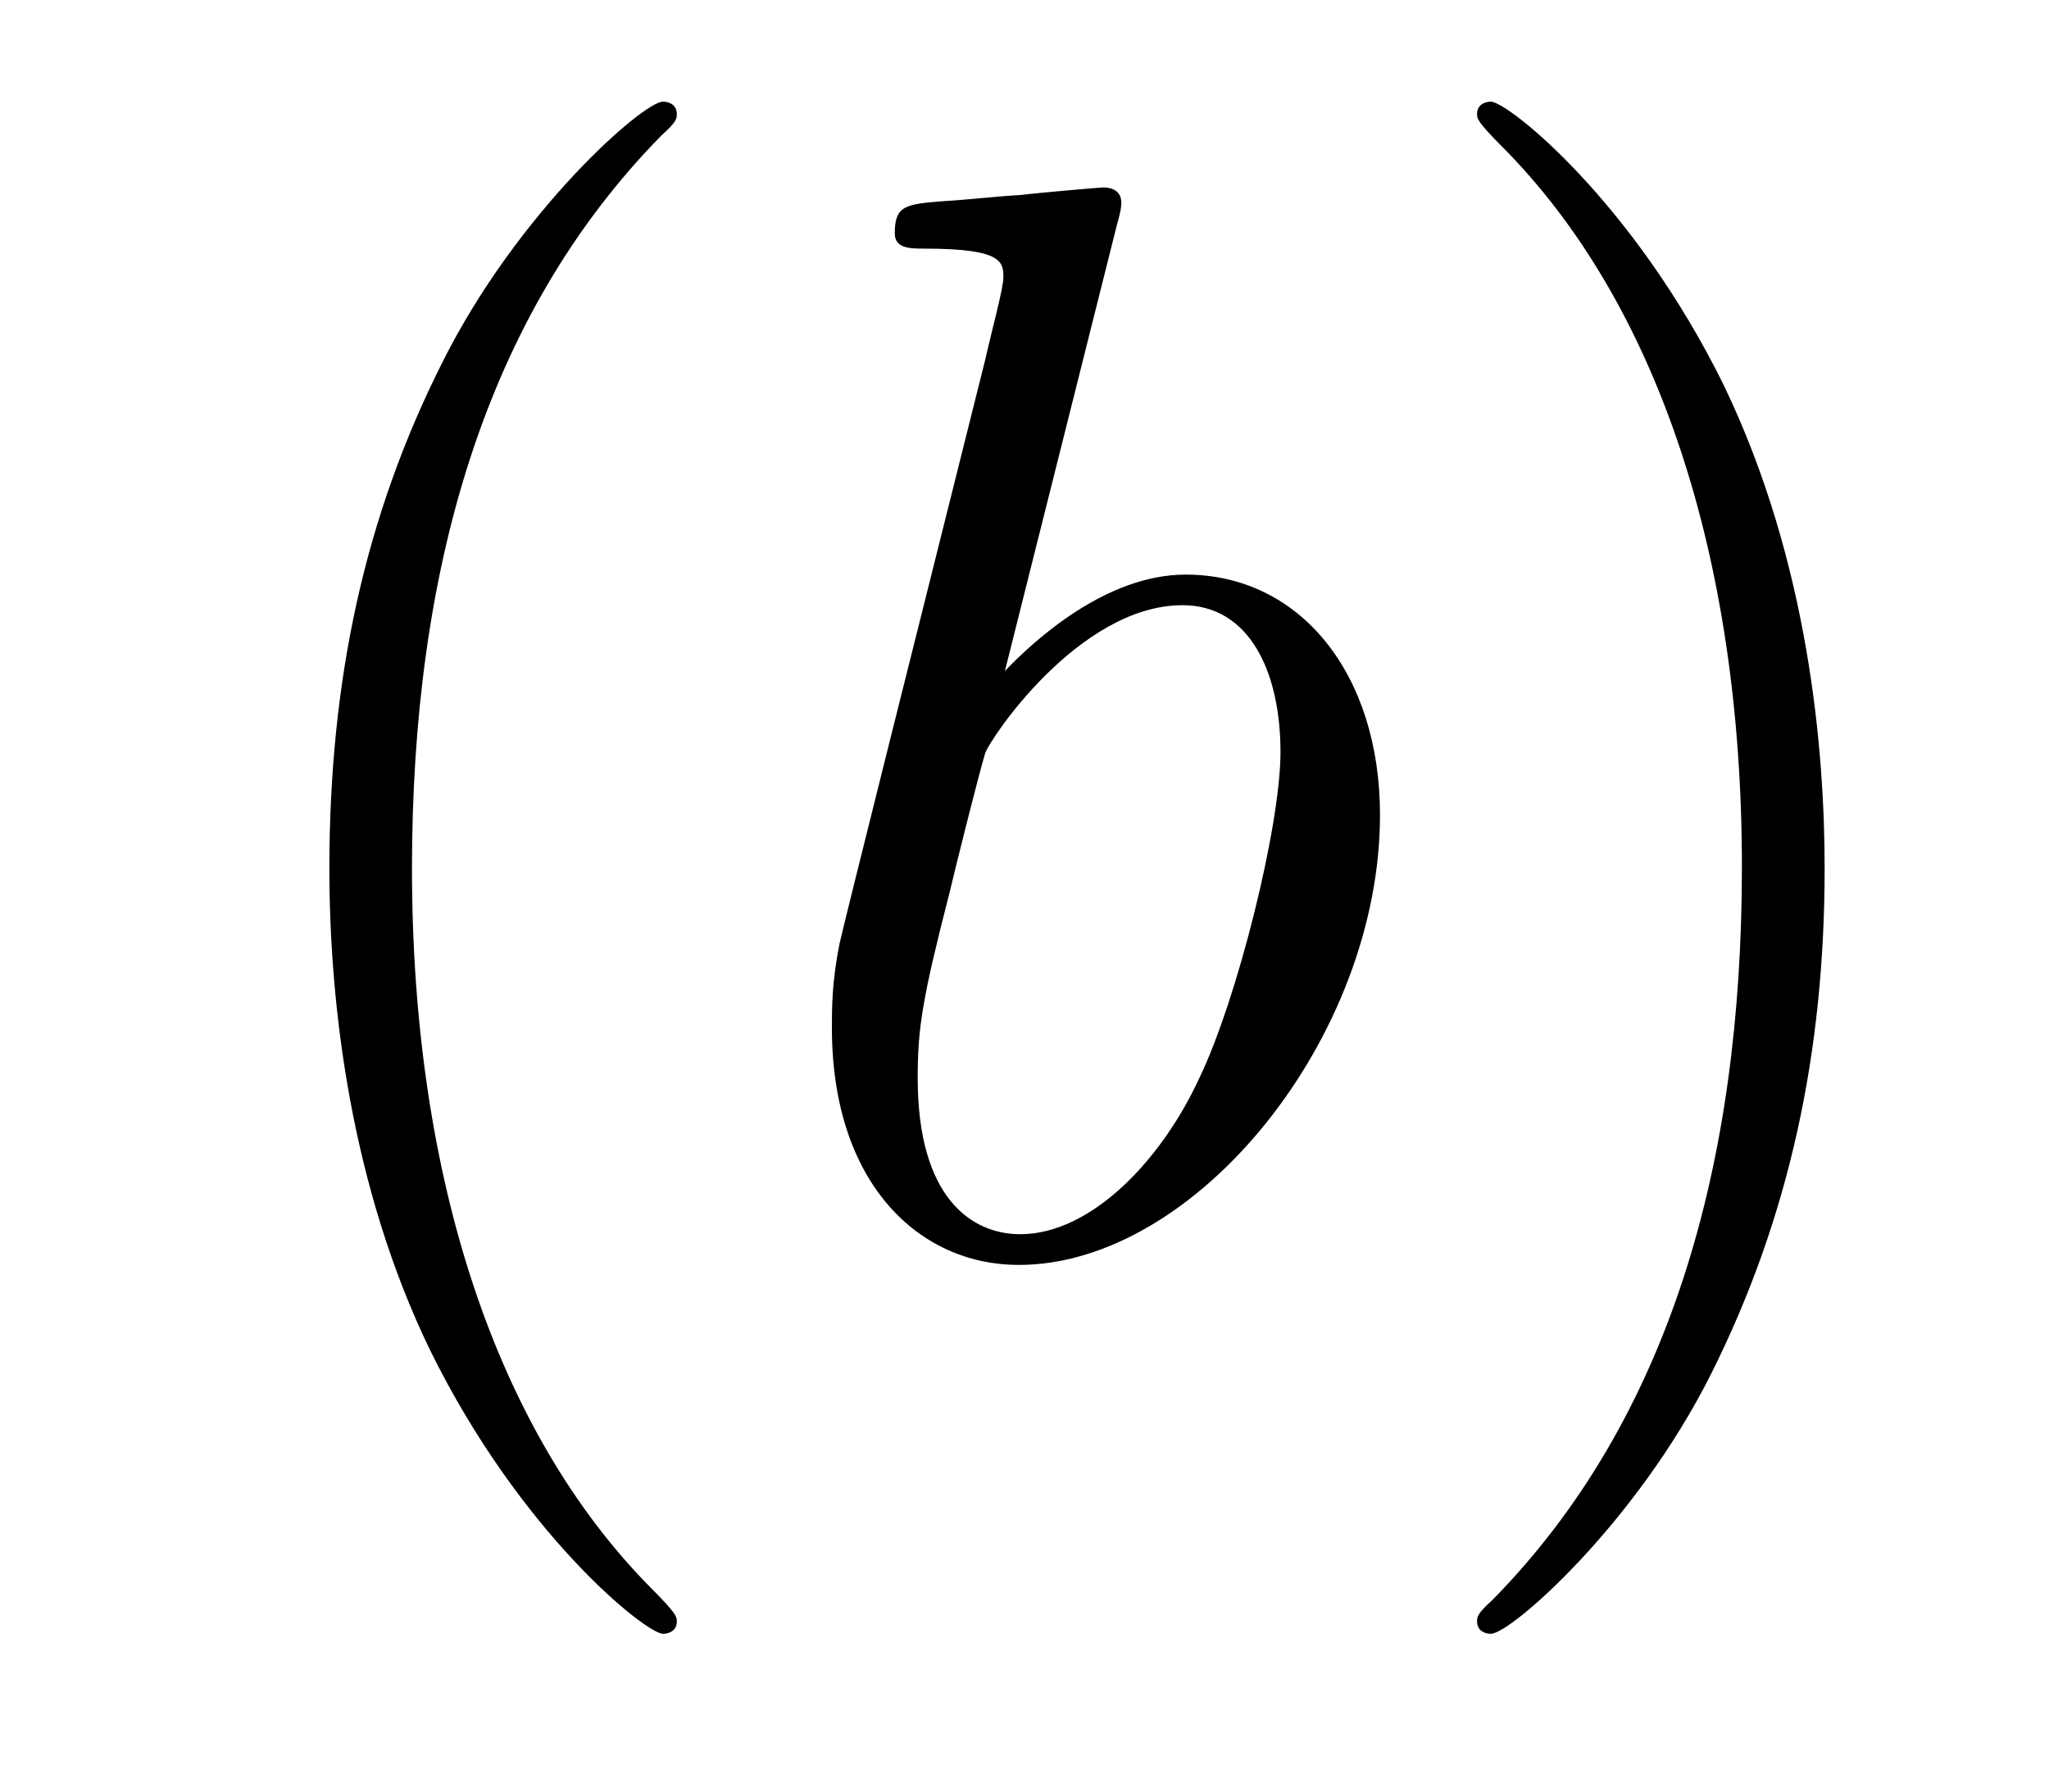 <?xml version='1.0' encoding='UTF-8'?>
<!-- This file was generated by dvisvgm 2.8.1 -->
<svg version='1.1' xmlns='http://www.w3.org/2000/svg' xmlns:xlink='http://www.w3.org/1999/xlink' width='16pt' height='14pt' viewBox='0 -14 16 14'>
<g id='page1'>
<g transform='matrix(1 0 0 -1 -127 650)'>
<path d='M132.285 651.335C132.285 651.371 132.285 651.395 132.082 651.598C130.887 652.806 130.217 654.778 130.217 657.217C130.217 659.536 130.779 661.532 132.166 662.943C132.285 663.05 132.285 663.074 132.285 663.11C132.285 663.182 132.225 663.206 132.177 663.206C132.022 663.206 131.042 662.345 130.456 661.173C129.847 659.966 129.572 658.687 129.572 657.217C129.572 656.152 129.739 654.73 130.36 653.451C131.066 652.017 132.046 651.239 132.177 651.239C132.225 651.239 132.285 651.263 132.285 651.335Z'/>
<path d='M135.72 662.237C135.732 662.285 135.756 662.357 135.756 662.417C135.756 662.536 135.636 662.536 135.612 662.536C135.6 662.536 135.17 662.5 134.955 662.476C134.752 662.464 134.572 662.441 134.357 662.428C134.07 662.405 133.987 662.393 133.987 662.178C133.987 662.058 134.106 662.058 134.226 662.058C134.835 662.058 134.835 661.95 134.835 661.831C134.835 661.747 134.74 661.401 134.692 661.185L134.405 660.038C134.286 659.56 133.604 656.846 133.556 656.631C133.496 656.332 133.496 656.129 133.496 655.973C133.496 654.754 134.178 654.12 134.955 654.12C136.342 654.12 137.776 655.902 137.776 657.635C137.776 658.735 137.154 659.512 136.258 659.512C135.636 659.512 135.075 658.998 134.847 658.759L135.72 662.237ZM134.967 654.36C134.584 654.36 134.166 654.647 134.166 655.579C134.166 655.973 134.202 656.2 134.417 657.037C134.453 657.193 134.644 657.958 134.692 658.113C134.716 658.209 135.421 659.273 136.234 659.273C136.76 659.273 136.999 658.747 136.999 658.125C136.999 657.551 136.664 656.2 136.365 655.579C136.067 654.933 135.517 654.36 134.967 654.36Z'/>
<path d='M141.248 657.217C141.248 658.125 141.128 659.607 140.459 660.994C139.753 662.428 138.773 663.206 138.642 663.206C138.594 663.206 138.534 663.182 138.534 663.11C138.534 663.074 138.534 663.05 138.737 662.847C139.933 661.64 140.602 659.667 140.602 657.228C140.602 654.909 140.04 652.913 138.653 651.502C138.534 651.395 138.534 651.371 138.534 651.335C138.534 651.263 138.594 651.239 138.642 651.239C138.797 651.239 139.777 652.1 140.363 653.272C140.973 654.491 141.248 655.782 141.248 657.217Z'/>
</g>
</g>
</svg>